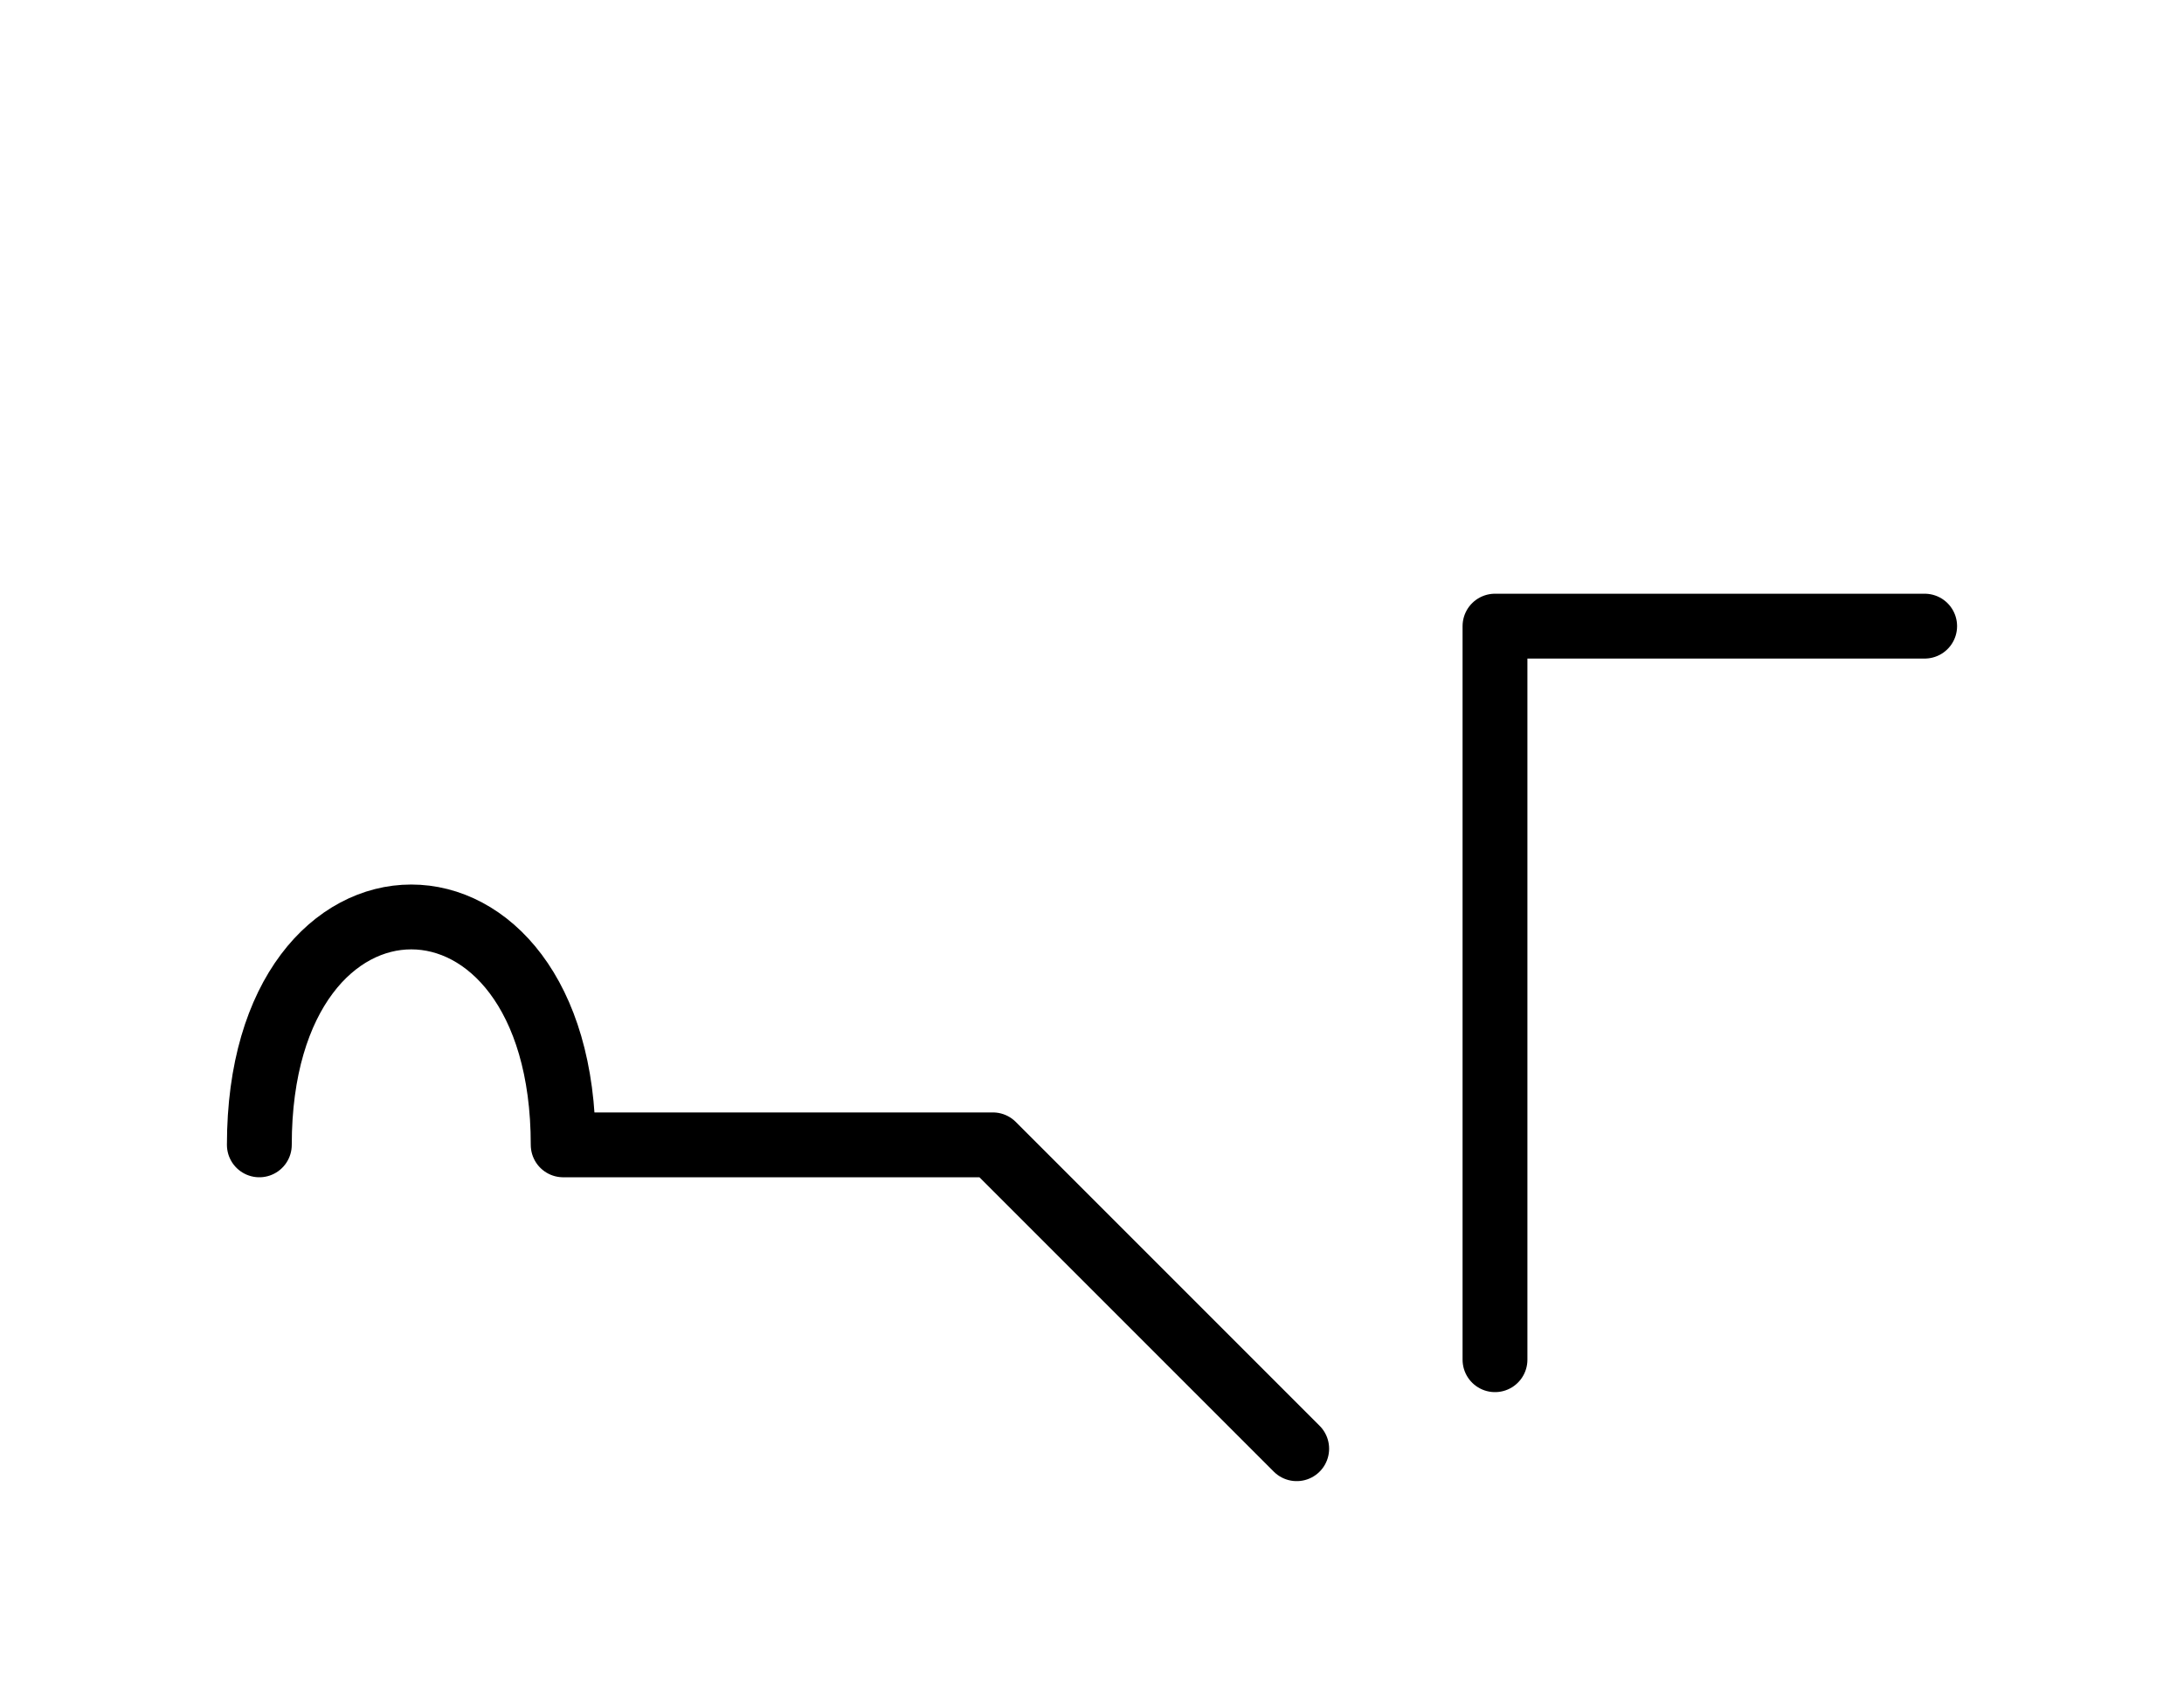 <?xml version="1.0" encoding="UTF-8"?>
<svg xmlns="http://www.w3.org/2000/svg" xmlns:xlink="http://www.w3.org/1999/xlink"
     width="42.107" height="32.929" viewBox="0 0 42.107 32.929">
<defs>
<path d="M15,22.071 L19.142,22.071 L10.858,22.071 C10.858,16.213,5,16.213,5,22.071 M15,22.071 L10.858,22.071 L19.142,22.071 L25,27.929 M28.823,22.071 L28.823,26.213 L28.823,12.071 L37.107,12.071" stroke="black" fill="none" stroke-width="1.25" stroke-linecap="round" stroke-linejoin="round" id="d0" />
</defs>
<use xlink:href="#d0" x="0" y="0" />
</svg>